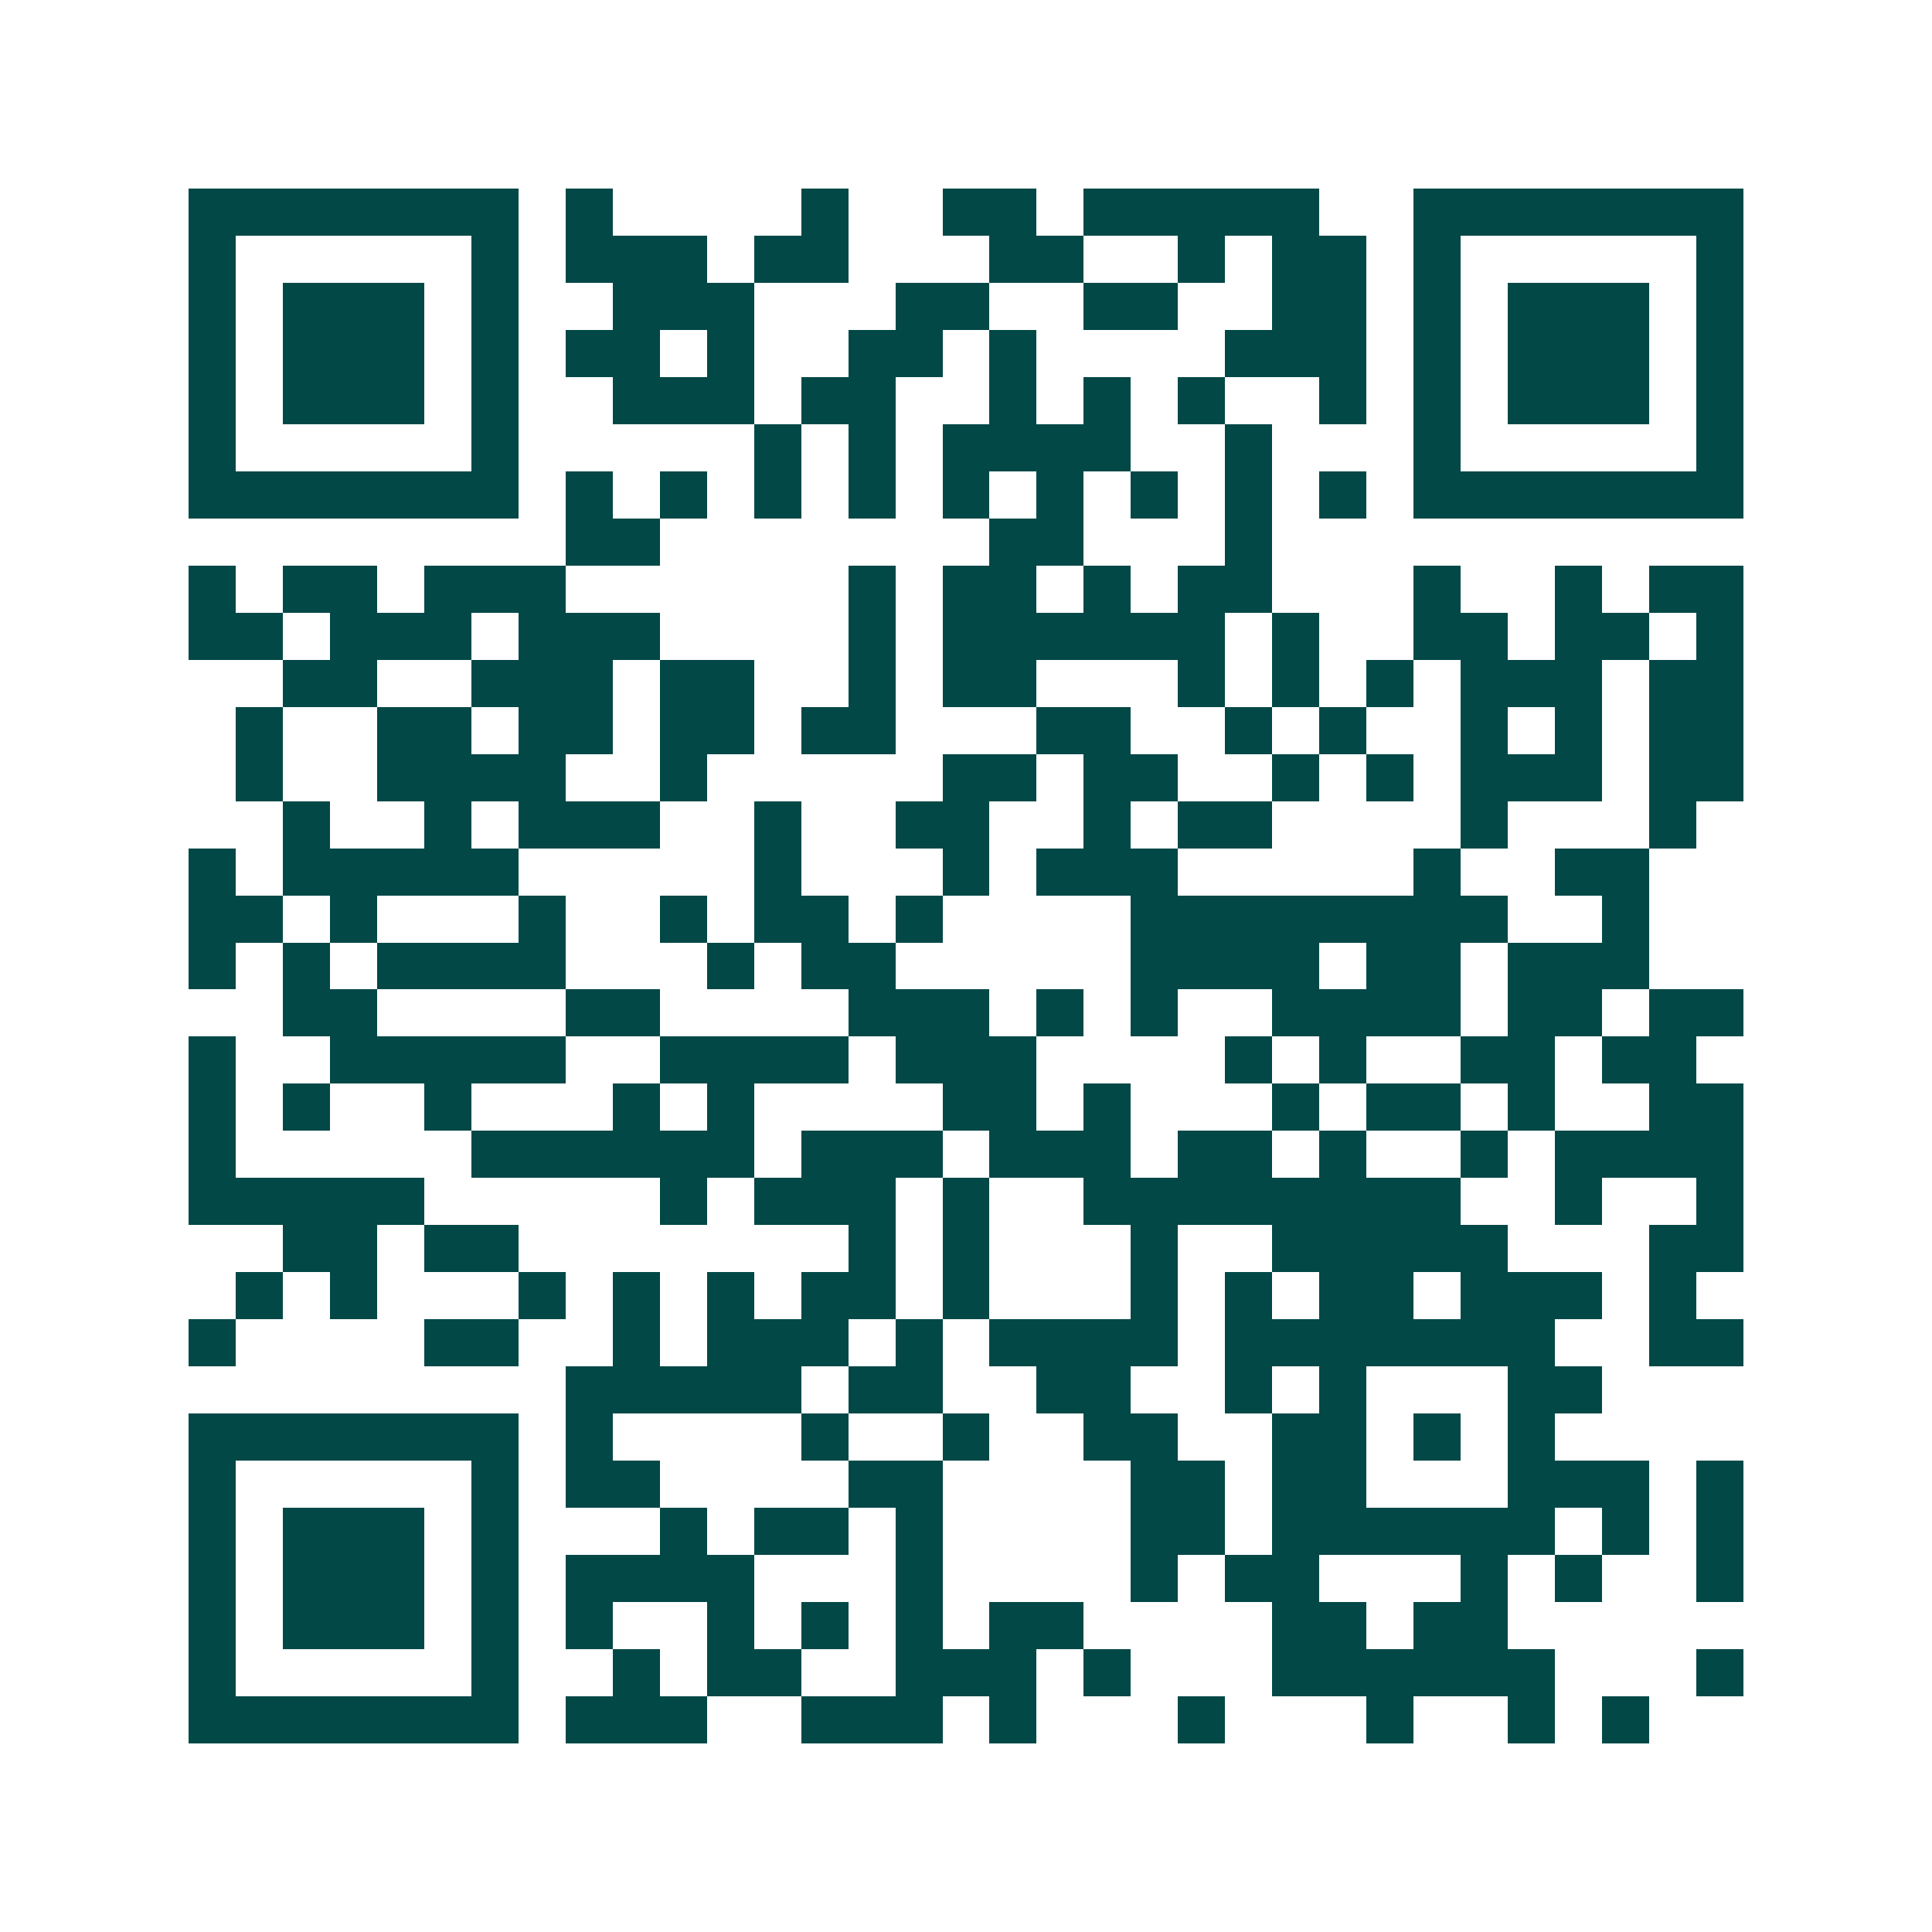 <svg xmlns="http://www.w3.org/2000/svg" width="200" height="200" viewBox="0 0 41 41" shape-rendering="crispEdges"><path fill="#ffffff" d="M0 0h41v41H0z"/><path stroke="#014847" d="M4 4.5h7m1 0h1m4 0h1m2 0h2m1 0h5m2 0h7M4 5.5h1m5 0h1m1 0h3m1 0h2m3 0h2m2 0h1m1 0h2m1 0h1m5 0h1M4 6.5h1m1 0h3m1 0h1m2 0h3m3 0h2m2 0h2m2 0h2m1 0h1m1 0h3m1 0h1M4 7.5h1m1 0h3m1 0h1m1 0h2m1 0h1m2 0h2m1 0h1m4 0h3m1 0h1m1 0h3m1 0h1M4 8.5h1m1 0h3m1 0h1m2 0h3m1 0h2m2 0h1m1 0h1m1 0h1m2 0h1m1 0h1m1 0h3m1 0h1M4 9.5h1m5 0h1m5 0h1m1 0h1m1 0h4m2 0h1m3 0h1m5 0h1M4 10.5h7m1 0h1m1 0h1m1 0h1m1 0h1m1 0h1m1 0h1m1 0h1m1 0h1m1 0h1m1 0h7M12 11.5h2m7 0h2m3 0h1M4 12.5h1m1 0h2m1 0h3m6 0h1m1 0h2m1 0h1m1 0h2m3 0h1m2 0h1m1 0h2M4 13.5h2m1 0h3m1 0h3m4 0h1m1 0h6m1 0h1m2 0h2m1 0h2m1 0h1M6 14.5h2m2 0h3m1 0h2m2 0h1m1 0h2m3 0h1m1 0h1m1 0h1m1 0h3m1 0h2M5 15.5h1m2 0h2m1 0h2m1 0h2m1 0h2m3 0h2m2 0h1m1 0h1m2 0h1m1 0h1m1 0h2M5 16.5h1m2 0h4m2 0h1m5 0h2m1 0h2m2 0h1m1 0h1m1 0h3m1 0h2M6 17.5h1m2 0h1m1 0h3m2 0h1m2 0h2m2 0h1m1 0h2m4 0h1m3 0h1M4 18.5h1m1 0h5m5 0h1m3 0h1m1 0h3m5 0h1m2 0h2M4 19.5h2m1 0h1m3 0h1m2 0h1m1 0h2m1 0h1m4 0h8m2 0h1M4 20.5h1m1 0h1m1 0h4m3 0h1m1 0h2m5 0h4m1 0h2m1 0h3M6 21.5h2m4 0h2m4 0h3m1 0h1m1 0h1m2 0h4m1 0h2m1 0h2M4 22.5h1m2 0h5m2 0h4m1 0h3m4 0h1m1 0h1m2 0h2m1 0h2M4 23.5h1m1 0h1m2 0h1m3 0h1m1 0h1m4 0h2m1 0h1m3 0h1m1 0h2m1 0h1m2 0h2M4 24.5h1m5 0h6m1 0h3m1 0h3m1 0h2m1 0h1m2 0h1m1 0h4M4 25.5h5m5 0h1m1 0h3m1 0h1m2 0h8m2 0h1m2 0h1M6 26.5h2m1 0h2m7 0h1m1 0h1m3 0h1m2 0h5m3 0h2M5 27.5h1m1 0h1m3 0h1m1 0h1m1 0h1m1 0h2m1 0h1m3 0h1m1 0h1m1 0h2m1 0h3m1 0h1M4 28.5h1m4 0h2m2 0h1m1 0h3m1 0h1m1 0h4m1 0h7m2 0h2M12 29.5h5m1 0h2m2 0h2m2 0h1m1 0h1m3 0h2M4 30.5h7m1 0h1m4 0h1m2 0h1m2 0h2m2 0h2m1 0h1m1 0h1M4 31.5h1m5 0h1m1 0h2m4 0h2m4 0h2m1 0h2m3 0h3m1 0h1M4 32.5h1m1 0h3m1 0h1m3 0h1m1 0h2m1 0h1m4 0h2m1 0h6m1 0h1m1 0h1M4 33.5h1m1 0h3m1 0h1m1 0h4m3 0h1m4 0h1m1 0h2m3 0h1m1 0h1m2 0h1M4 34.5h1m1 0h3m1 0h1m1 0h1m2 0h1m1 0h1m1 0h1m1 0h2m4 0h2m1 0h2M4 35.5h1m5 0h1m2 0h1m1 0h2m2 0h3m1 0h1m3 0h6m3 0h1M4 36.5h7m1 0h3m2 0h3m1 0h1m3 0h1m3 0h1m2 0h1m1 0h1"/></svg>
